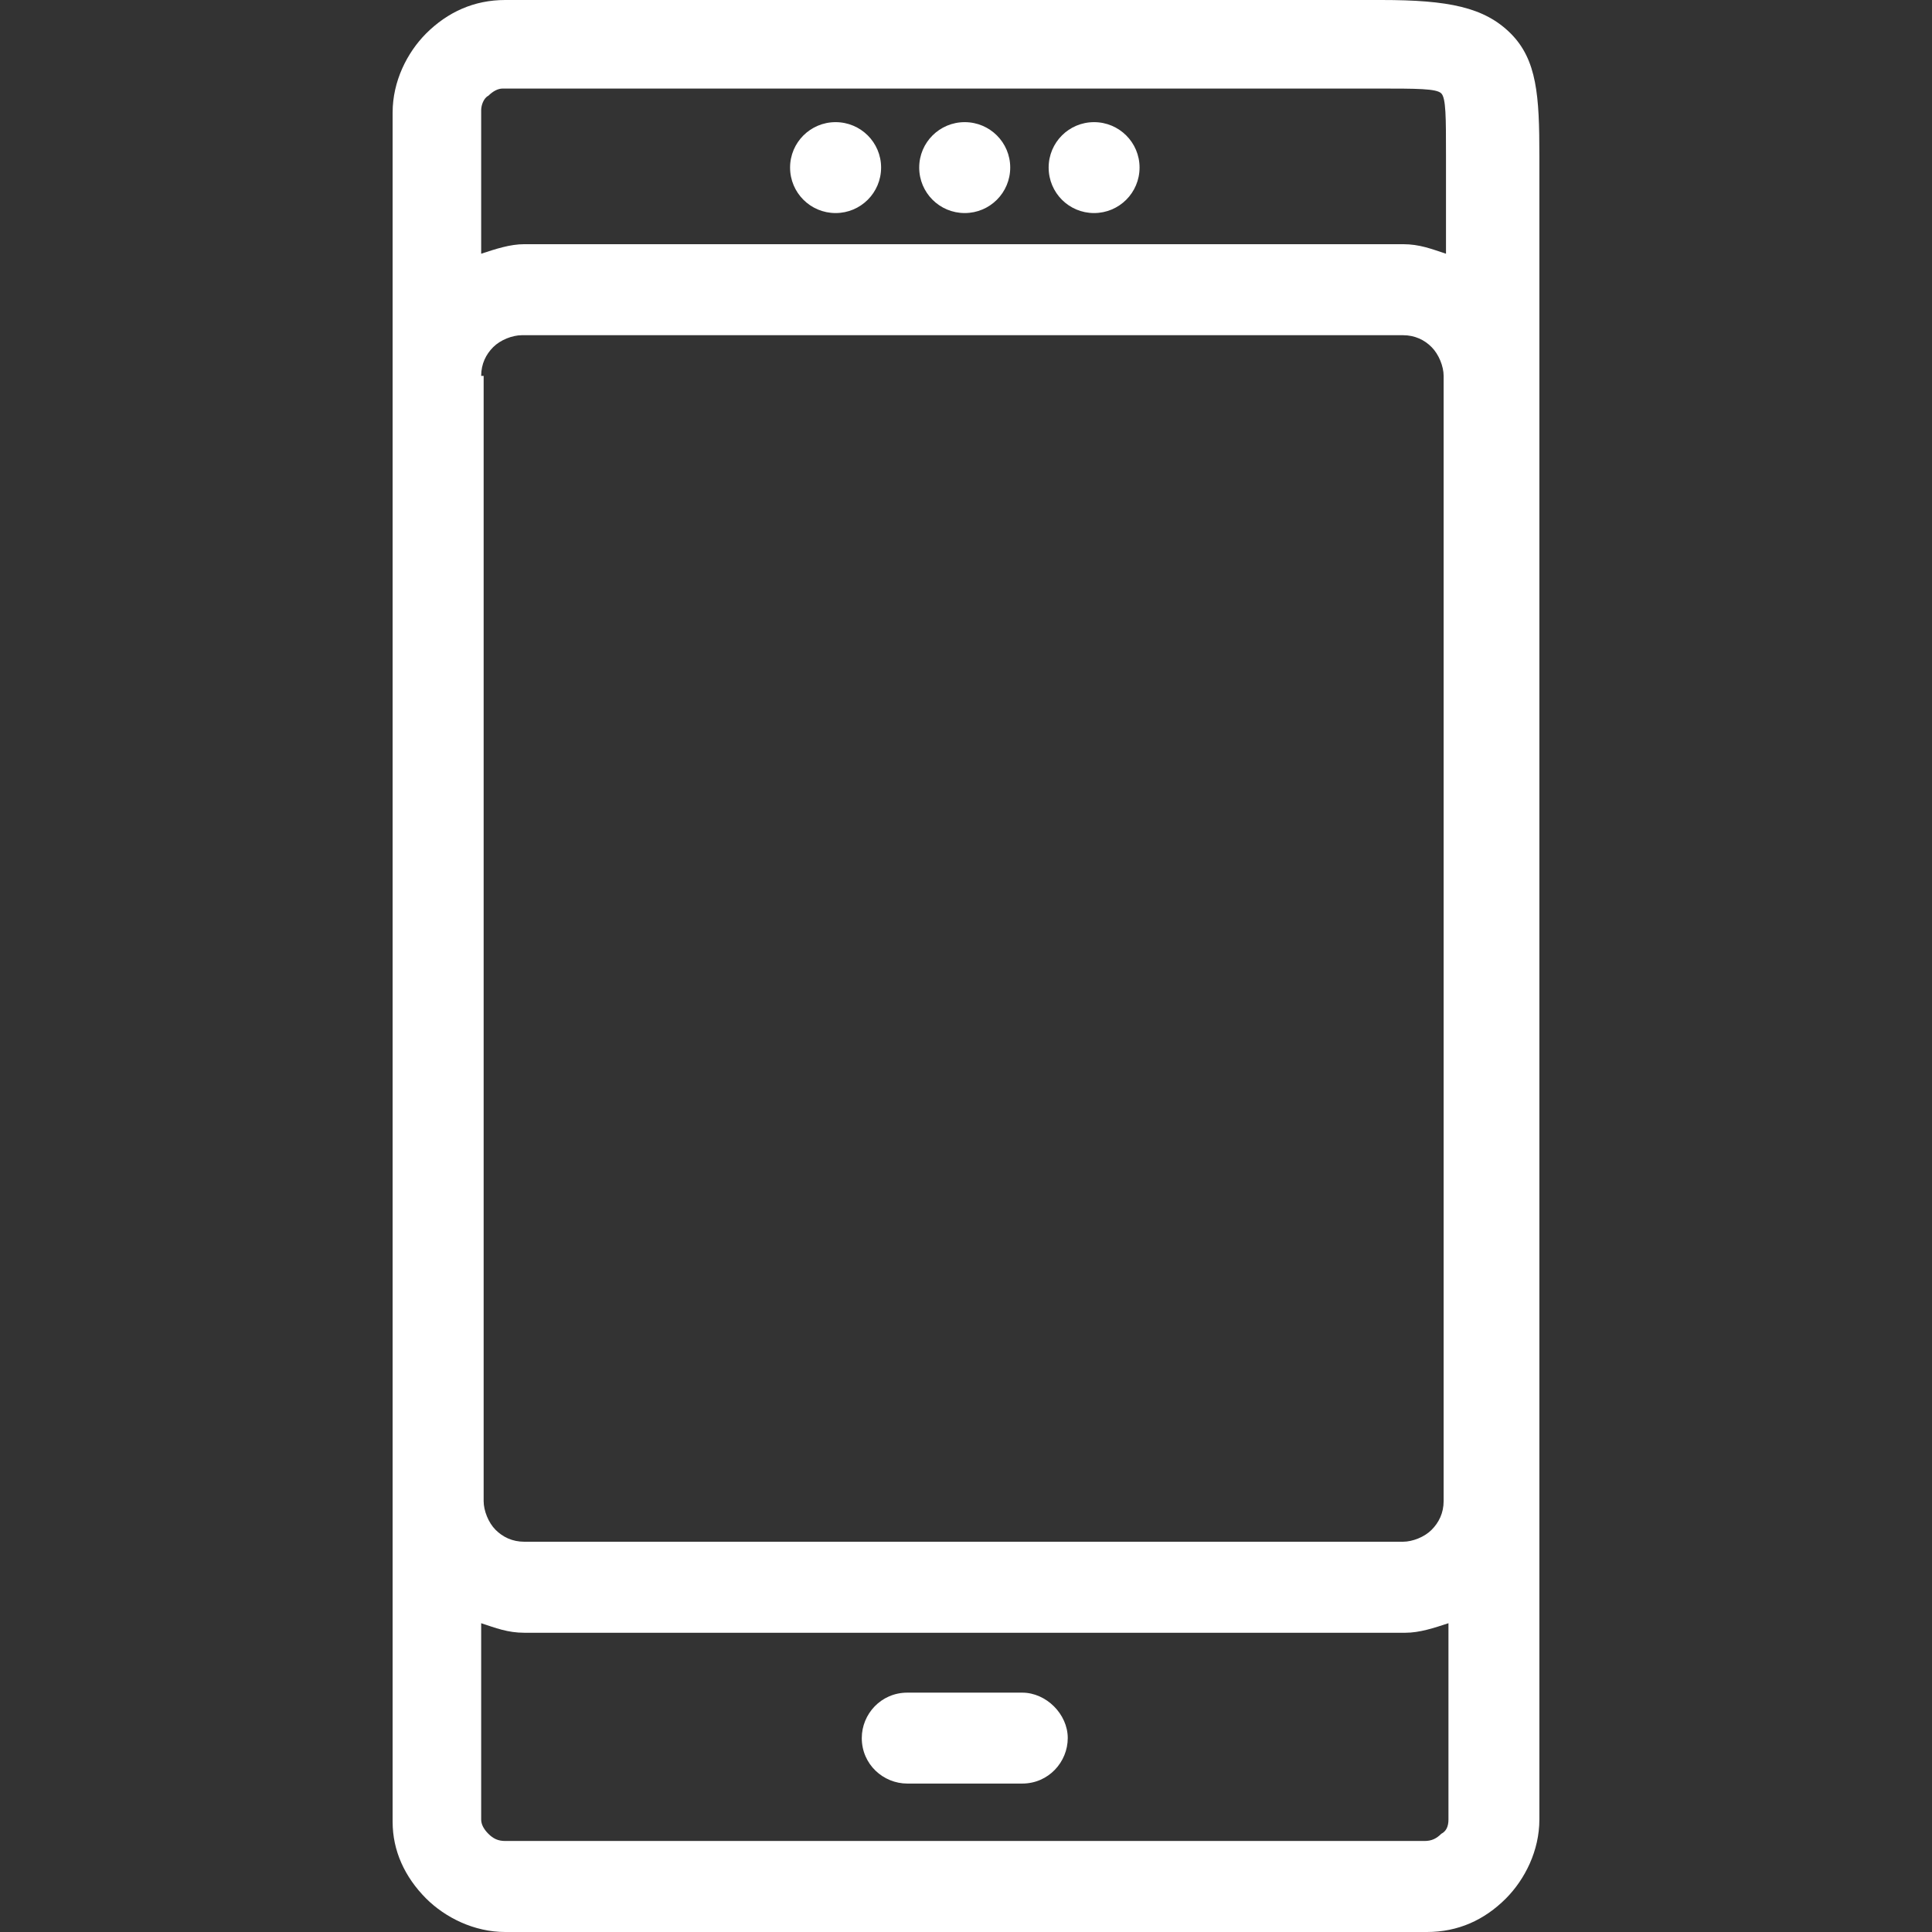 <?xml version="1.0" encoding="UTF-8"?> <svg xmlns="http://www.w3.org/2000/svg" width="18" height="18" viewBox="0 0 18 18" fill="none"><rect x="0" y="0" width="18" height="18" fill="#333333" stroke="none"/> <path d="M14.075 0.312C13.829 0.067 13.495 0 12.87 0H4.707C4.417 0 4.171 0.112 3.97 0.312C3.792 0.491 3.658 0.758 3.658 1.048V3.524V14.007V16.974C3.658 17.242 3.77 17.487 3.97 17.688C4.149 17.866 4.417 18 4.707 18H13.294C13.584 18 13.829 17.889 14.03 17.688C14.208 17.509 14.342 17.242 14.342 16.952V13.985V3.502V1.45C14.342 0.892 14.32 0.558 14.075 0.312ZM4.483 1.026C4.483 0.981 4.506 0.914 4.55 0.892C4.595 0.848 4.64 0.825 4.684 0.825H12.825C13.205 0.825 13.383 0.825 13.428 0.87C13.472 0.914 13.472 1.093 13.472 1.45V2.364C13.338 2.32 13.227 2.275 13.071 2.275H4.885C4.751 2.275 4.617 2.32 4.483 2.364V1.026ZM4.595 3.234C4.662 3.167 4.773 3.123 4.863 3.123H13.071C13.182 3.123 13.272 3.167 13.338 3.234C13.405 3.301 13.45 3.413 13.45 3.502V13.985C13.45 14.097 13.405 14.186 13.338 14.253C13.272 14.32 13.16 14.364 13.071 14.364H4.885C4.773 14.364 4.684 14.32 4.617 14.253C4.55 14.186 4.506 14.074 4.506 13.985V3.502H4.483C4.483 3.39 4.528 3.301 4.595 3.234ZM13.495 16.952C13.495 17.019 13.472 17.063 13.428 17.085C13.383 17.13 13.338 17.152 13.272 17.152H4.707C4.64 17.152 4.595 17.13 4.55 17.085C4.506 17.041 4.483 16.996 4.483 16.952V15.123C4.617 15.167 4.729 15.212 4.885 15.212H13.093C13.227 15.212 13.361 15.167 13.495 15.123V16.952Z" fill="white"></path> <path d="M9.524 15.77H8.453C8.208 15.77 8.029 15.97 8.029 16.193C8.029 16.439 8.23 16.617 8.453 16.617H9.524C9.769 16.617 9.948 16.416 9.948 16.193C9.948 15.97 9.747 15.77 9.524 15.77Z" fill="white"></path> <path d="M7.785 1.985C8.019 1.985 8.209 1.796 8.209 1.561C8.209 1.327 8.019 1.138 7.785 1.138C7.551 1.138 7.361 1.327 7.361 1.561C7.361 1.796 7.551 1.985 7.785 1.985Z" fill="white"></path> <path d="M8.988 1.985C9.222 1.985 9.412 1.796 9.412 1.561C9.412 1.327 9.222 1.138 8.988 1.138C8.754 1.138 8.564 1.327 8.564 1.561C8.564 1.796 8.754 1.985 8.988 1.985Z" fill="white"></path> <path d="M10.193 1.985C10.427 1.985 10.617 1.796 10.617 1.561C10.617 1.327 10.427 1.138 10.193 1.138C9.959 1.138 9.77 1.327 9.77 1.561C9.77 1.796 9.959 1.985 10.193 1.985Z" fill="white"></path> </svg> 